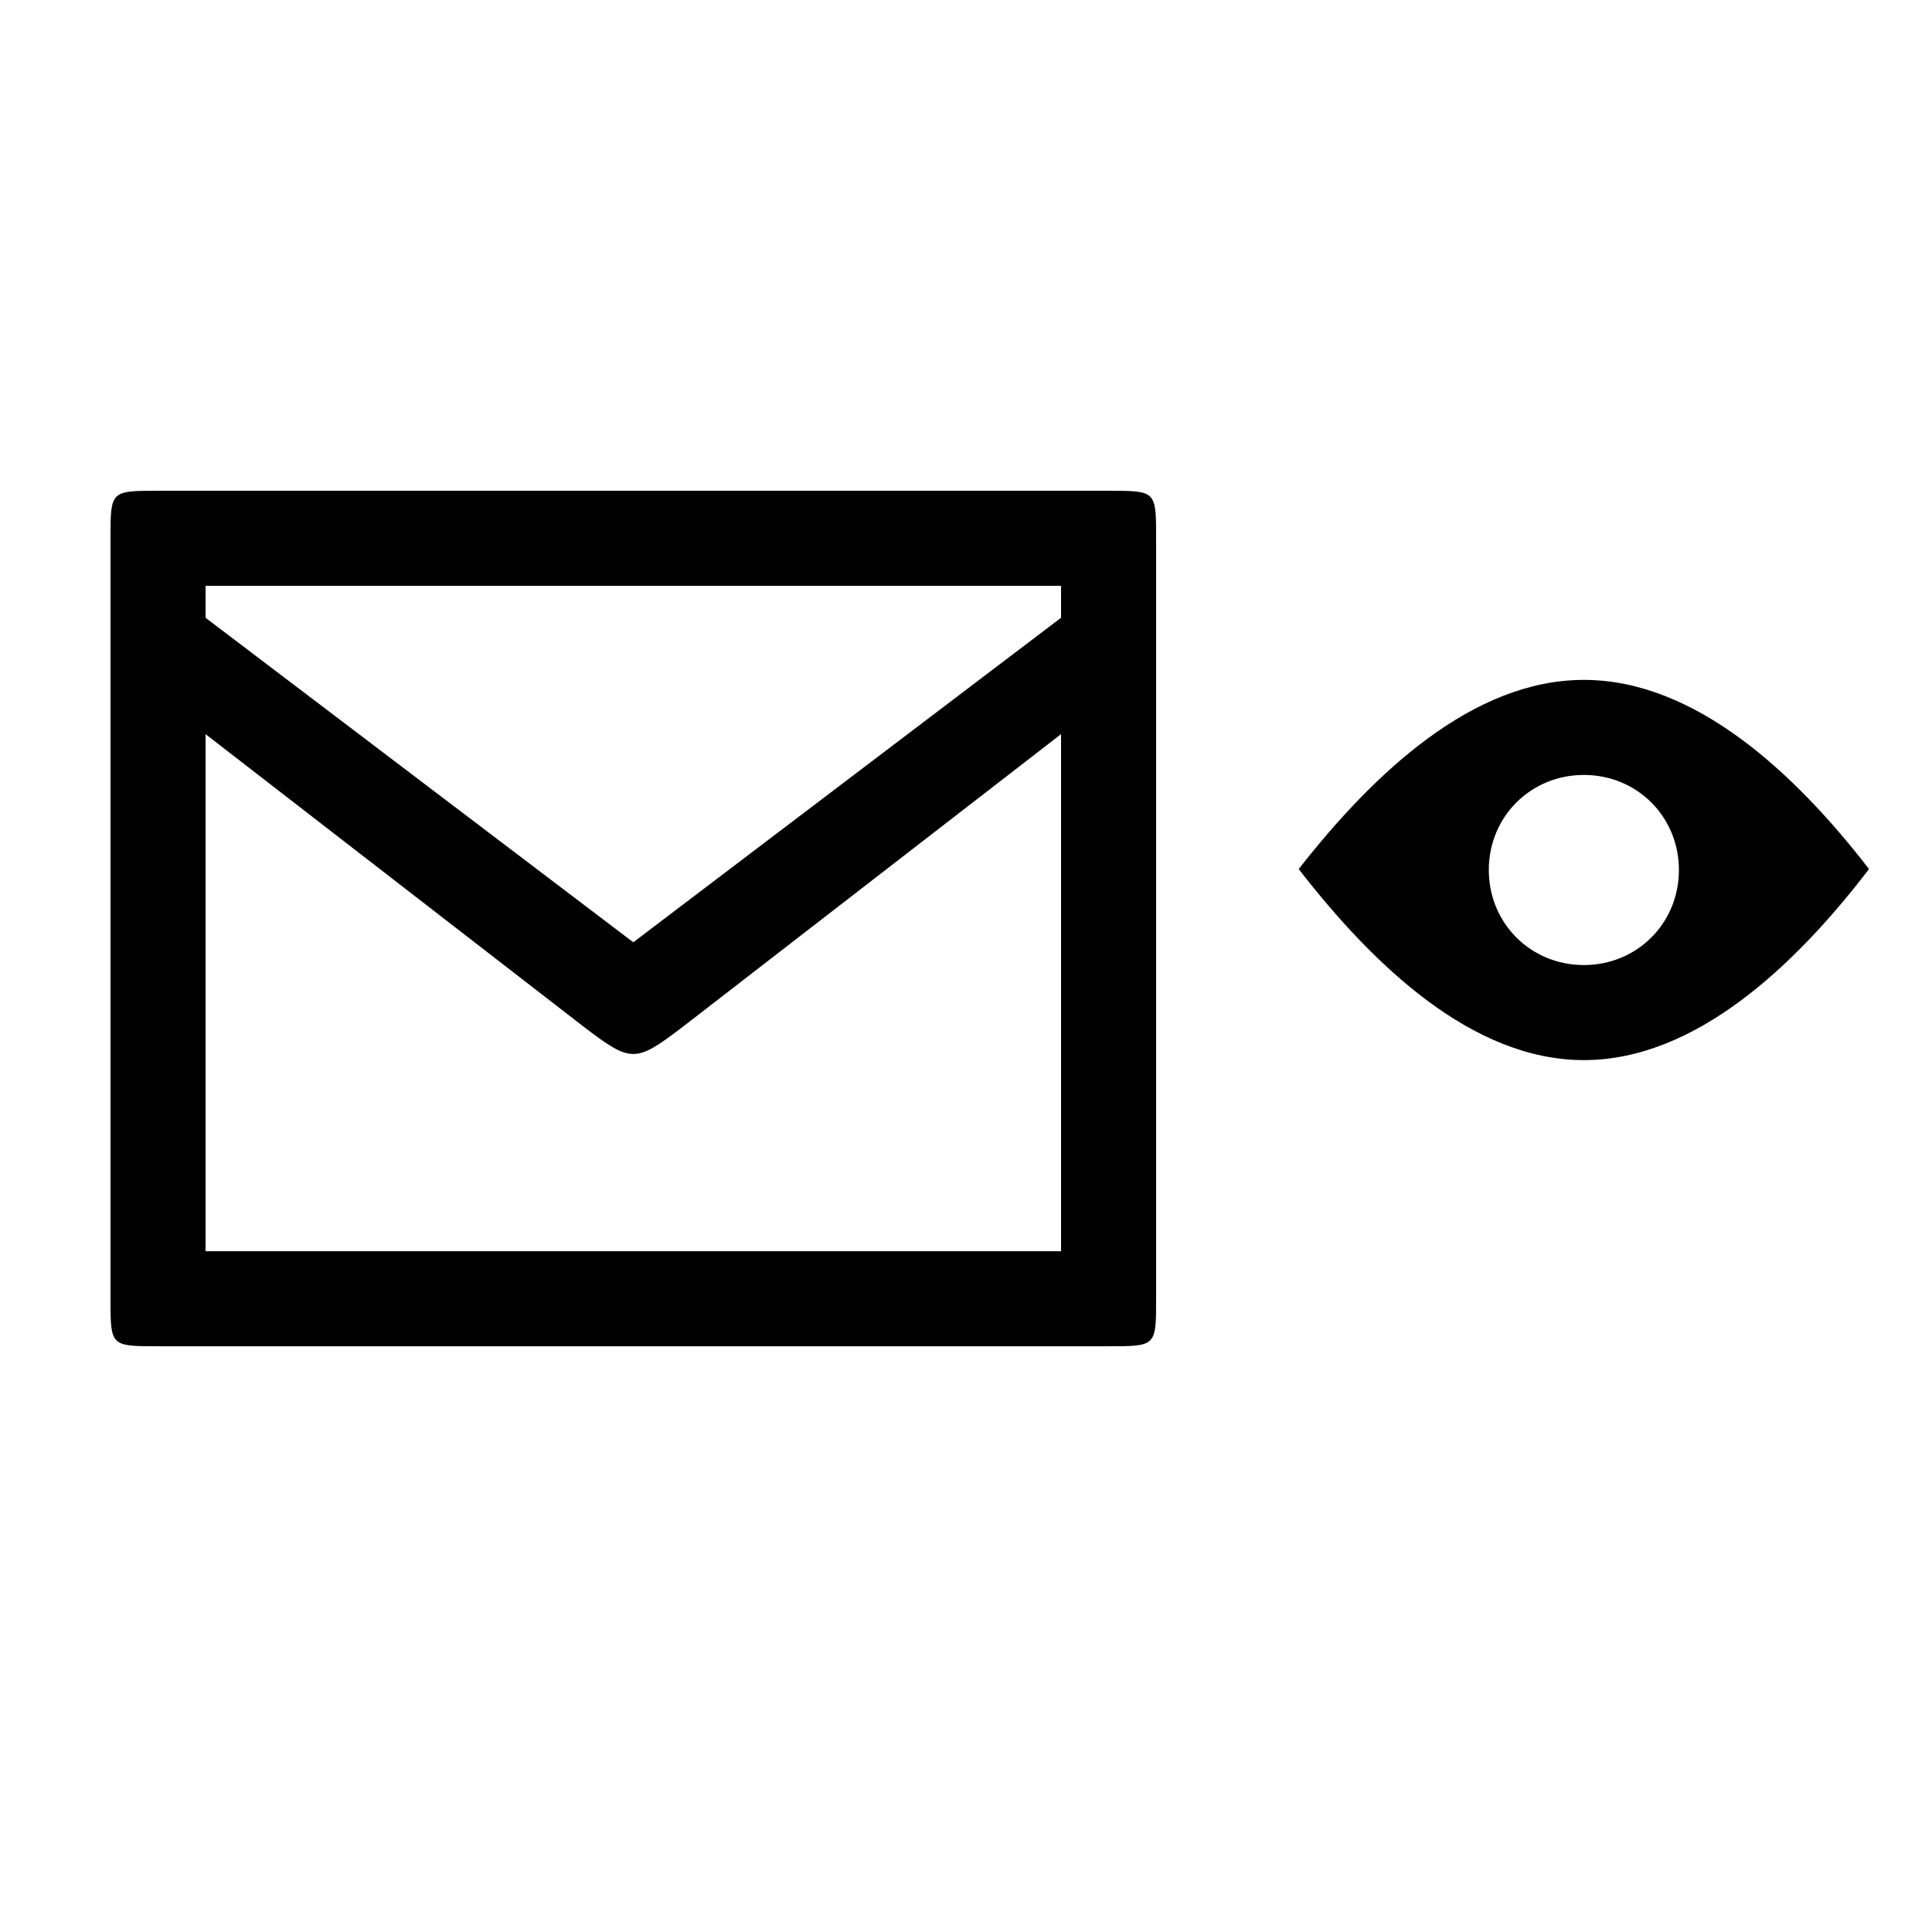<?xml version="1.0" encoding="UTF-8"?>
<!-- Uploaded to: SVG Repo, www.svgrepo.com, Generator: SVG Repo Mixer Tools -->
<svg fill="#000000" width="800px" height="800px" version="1.1" viewBox="144 144 512 512" xmlns="http://www.w3.org/2000/svg">
 <path d="m563.74 424.94c-29.473 0-55.672-24.938-75.57-50.633 19.902-25.441 46.098-50.129 75.57-50.129 29.473 0 55.922 24.688 75.57 50.129-19.648 25.695-46.098 50.633-75.57 50.633zm0-25.191c14.105 0 25.191-11.082 25.191-25.191 0-14.105-11.082-25.191-25.191-25.191-14.105 0-25.191 11.082-25.191 25.191 0 14.105 11.082 25.191 25.191 25.191zm-377.86 101.02h251.91c12.594 0 12.594 0 12.594-12.594v-201.52c0-12.594 0-12.594-12.594-12.594h-251.91c-12.594 0-12.594 0-12.594 12.594v201.52c0 12.594 0 12.594 12.594 12.594zm12.598-201.52h226.71v176.33h-226.71zm-3.527 5.793 0.25 30.984 103.53 80.105c12.594 9.574 13.602 9.574 26.199 0l103.53-80.105 0.25-30.984-116.88 88.672z"/>
</svg>